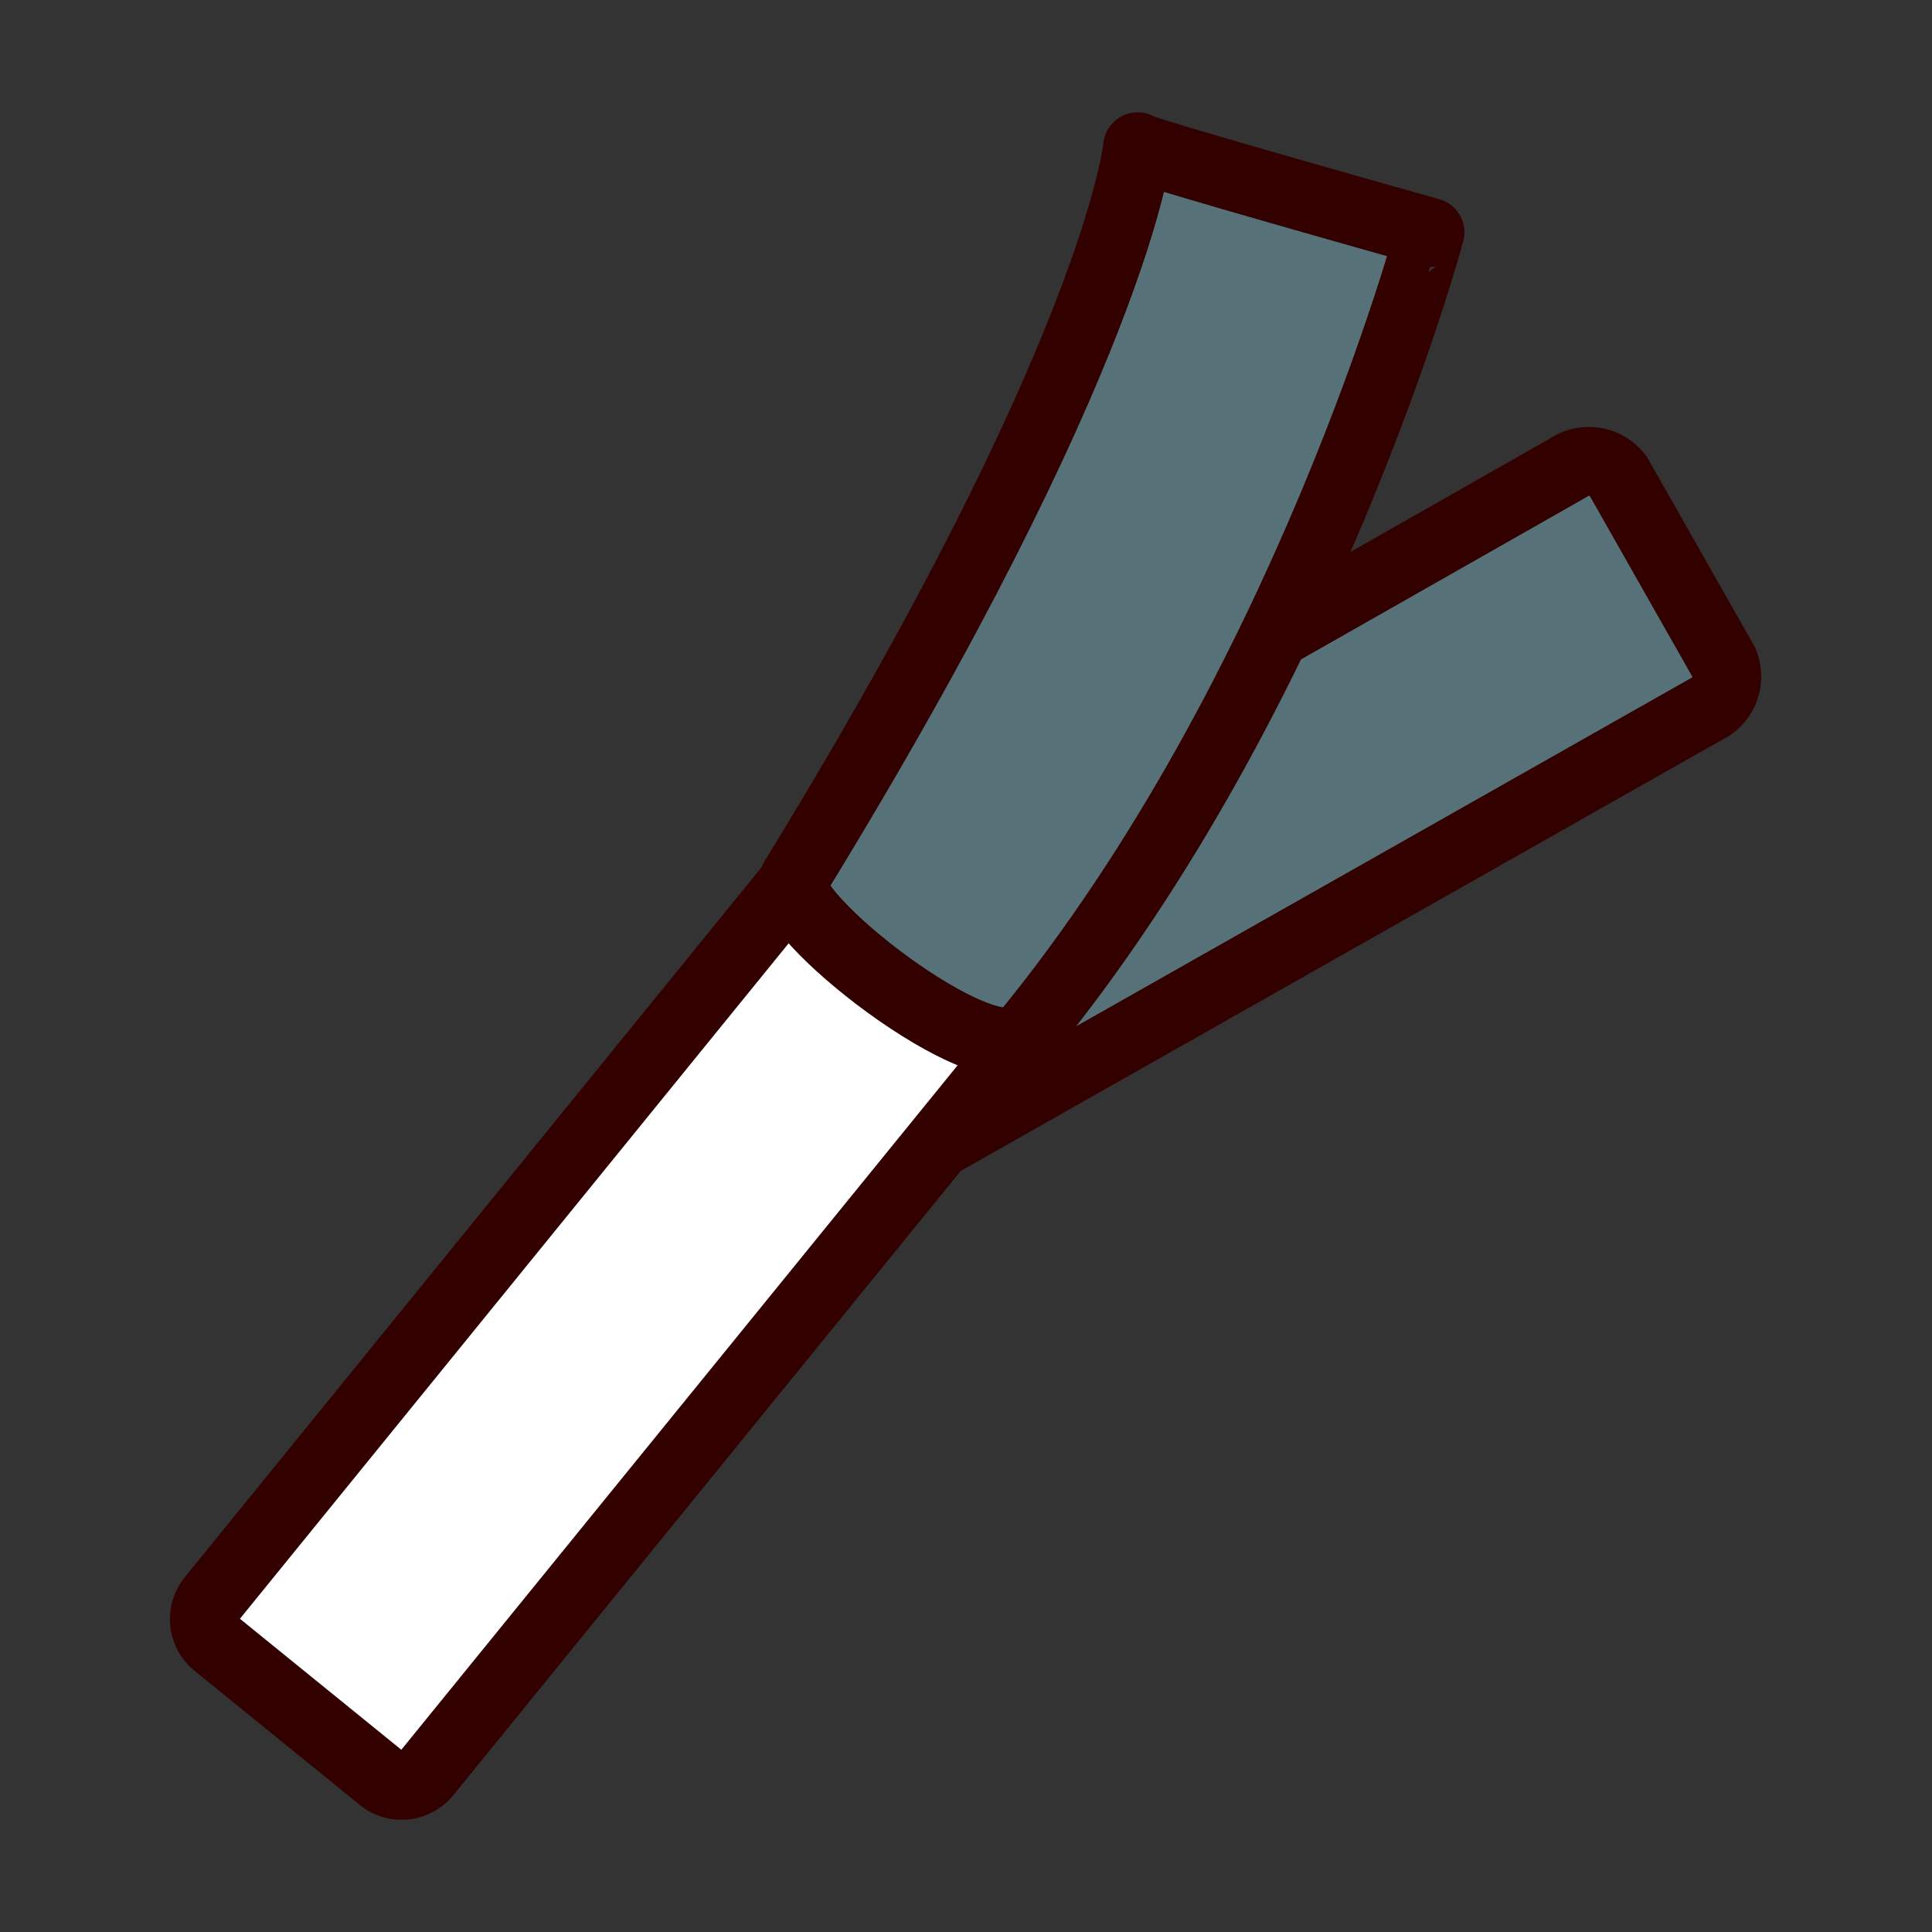 <svg id="レイヤー_1" data-name="レイヤー 1" xmlns="http://www.w3.org/2000/svg" viewBox="0 0 70 70"><rect x="0" y="0" width="70" height="70" fill="#333333" stroke="none"/><defs><style>.cls-1{fill:#567278;}.cls-1,.cls-2{stroke:#300;stroke-linecap:round;stroke-linejoin:round;stroke-width:2.5px;}.cls-2{fill:#fff;}</style></defs><g id="ねぎ"><path class="cls-1" d="M43.82,24.34l13-7.39a1.33,1.33,0,0,1,1.81.3L62.46,24a1.32,1.32,0,0,1-.67,1.71L28.52,44.55a1.32,1.32,0,0,1-1.81-.29"/><path class="cls-2" d="M36.33,38.57,15.45,64.26a1.16,1.16,0,0,1-1.62.17l-6-4.87a1.16,1.16,0,0,1-.17-1.62l21-25.85"/><path class="cls-1" d="M28.77,31.85C40.47,12.79,41.22,5.38,41.22,5.32c0,.13,10.59,3.1,10.59,3.1S47.33,25.07,37.14,37.5C35.84,39.08,28.05,33,28.77,31.85Z"/></g></svg>